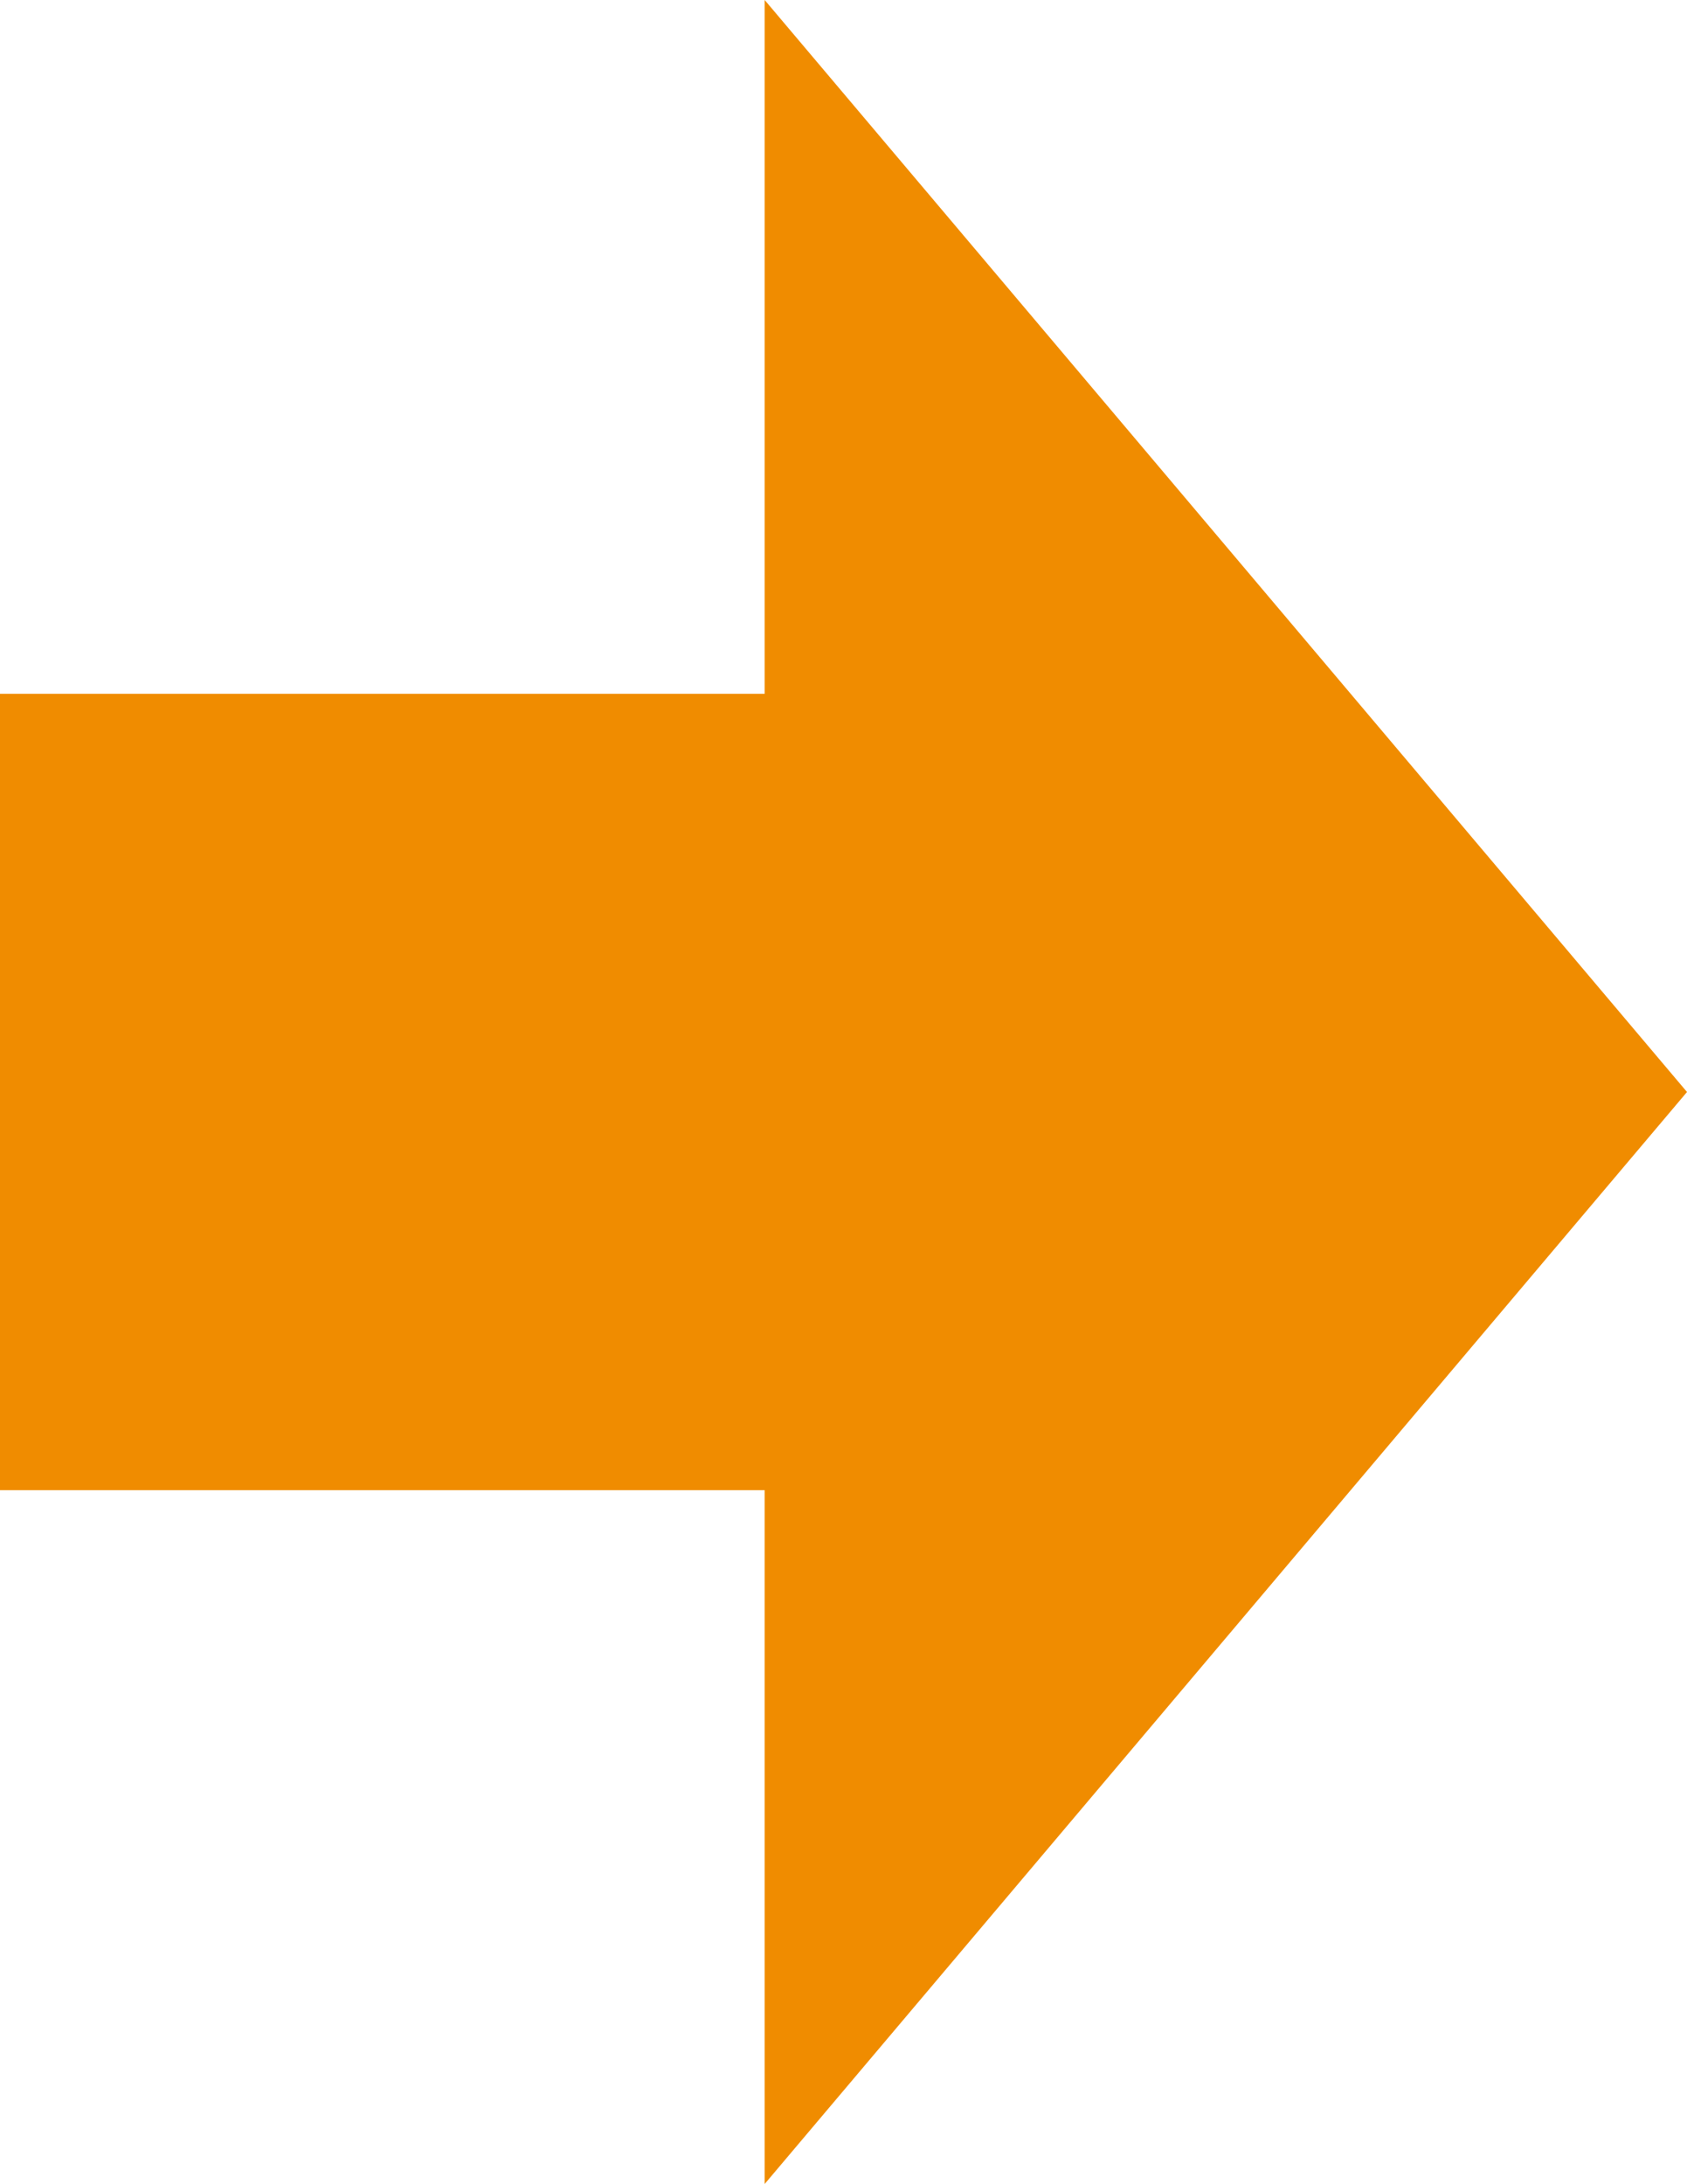 <svg id="contribution_y" xmlns="http://www.w3.org/2000/svg" width="214" height="277" viewBox="0 0 214 277">
  <rect id="長方形_56" data-name="長方形 56" width="107" height="101" transform="translate(0 88)" fill="#f08c00"/>
  <path id="多角形_1" data-name="多角形 1" d="M138.5,0,277,117H0Z" transform="translate(214) rotate(90)" fill="#f08c00"/>
</svg>
